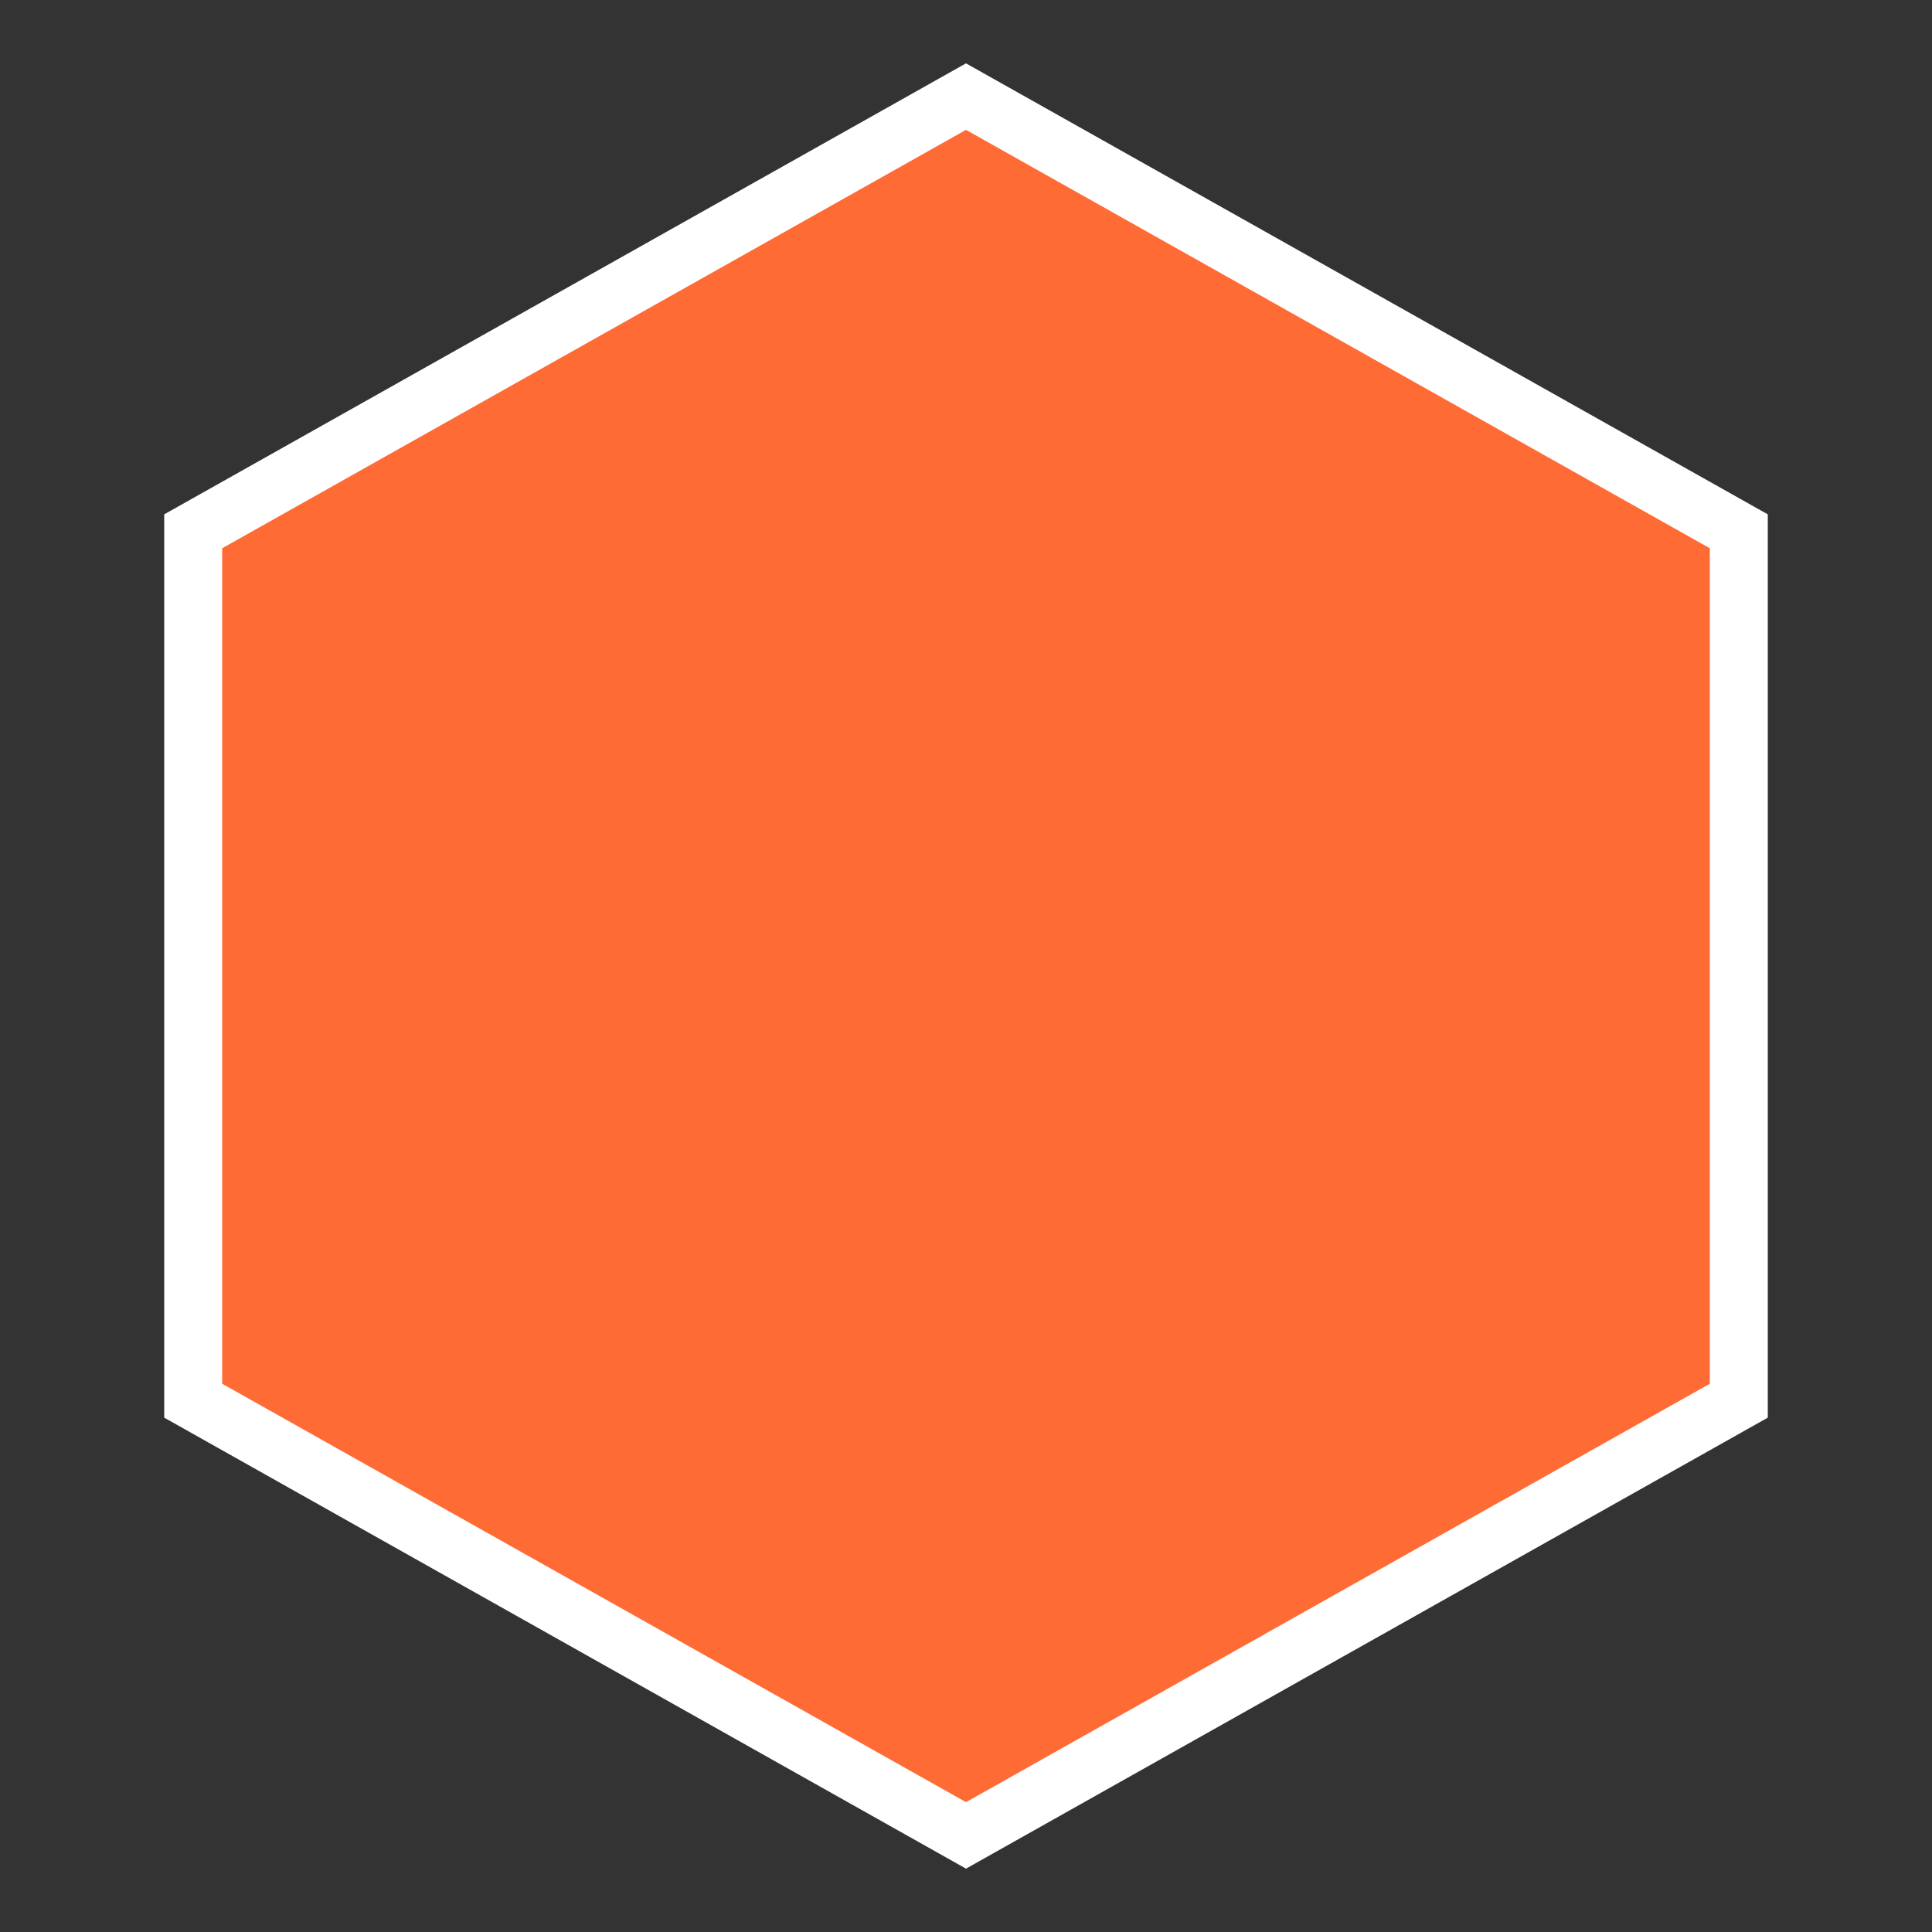 <svg xmlns="http://www.w3.org/2000/svg" viewBox="0 0 100 100">
  <rect x="0" y="0" width="100" height="100" fill="#333333" stroke="none"/>
  <!-- Orange hexagon -->
  <path d="M 50 5 L 90 27.5 L 90 72.5 L 50 95 L 10 72.5 L 10 27.5 Z" fill="#FF6B35" stroke="#FFFFFF" stroke-width="3"/>
</svg>
